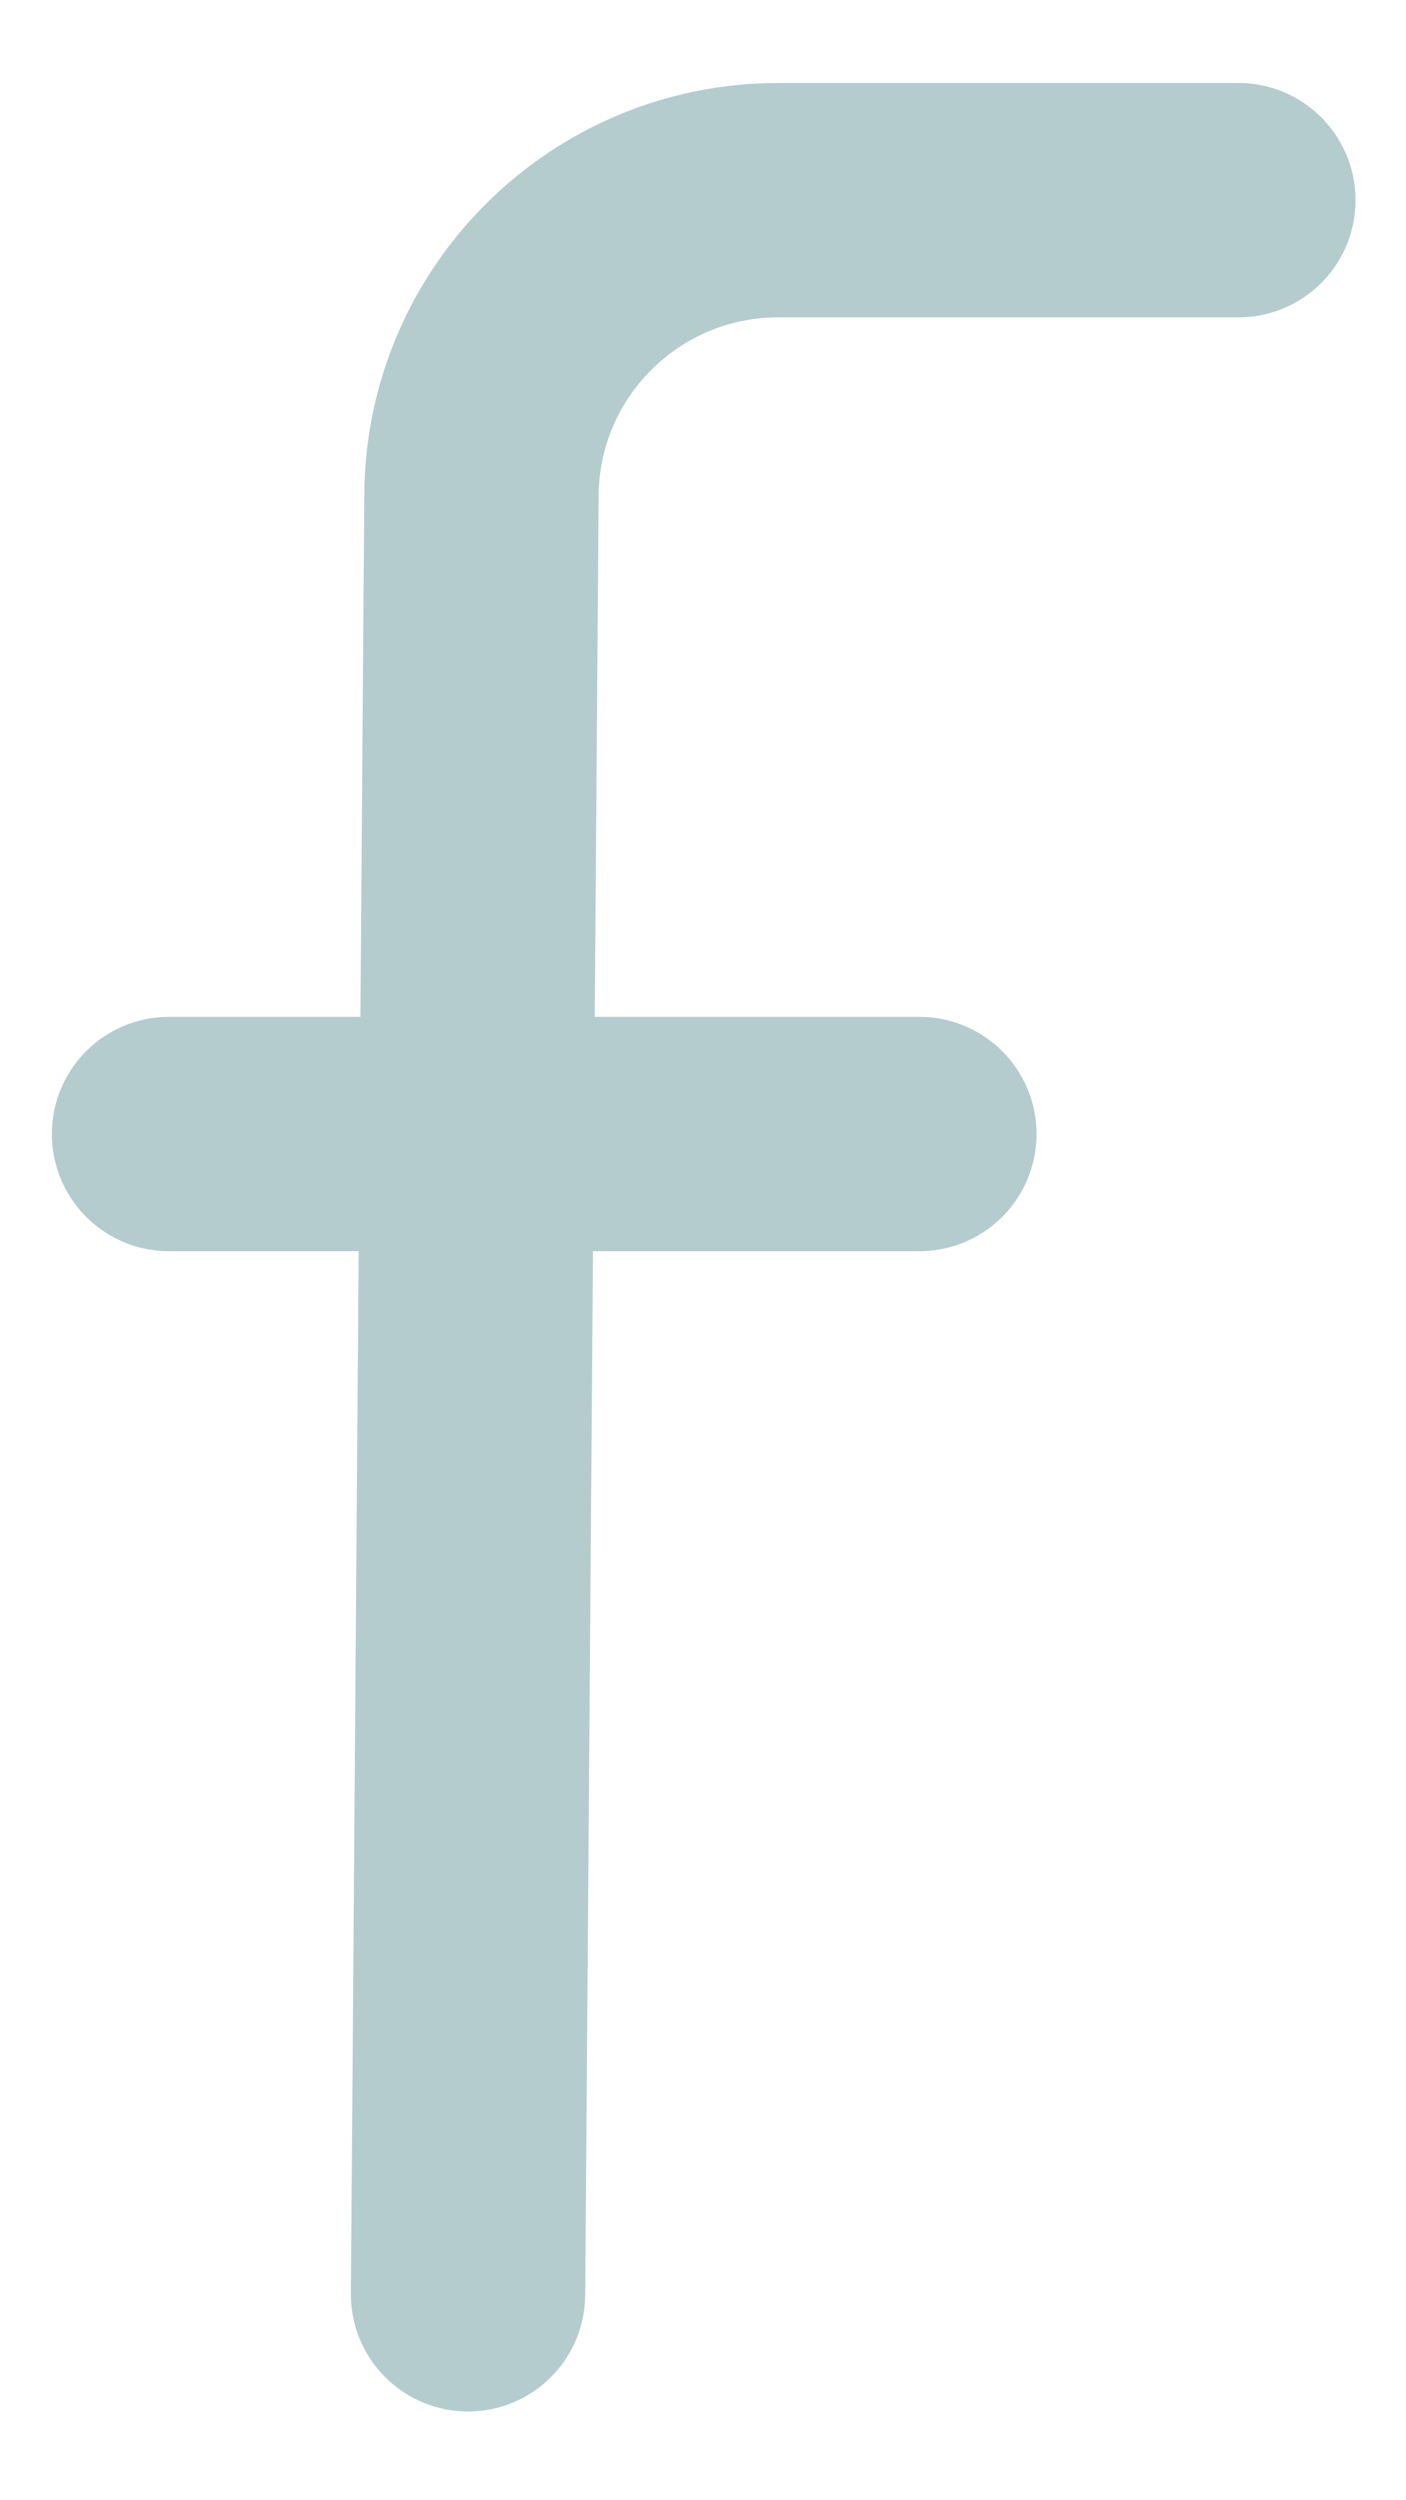 <svg width="9" height="16" viewBox="0 0 9 16" fill="none" xmlns="http://www.w3.org/2000/svg">
<path d="M7.927 1.281H4.982C3.938 1.281 3.089 2.123 3.082 3.167L2.996 14.682M1.082 7.257H5.885" stroke="#B5CCCF" stroke-width="1.5" stroke-linecap="round" stroke-linejoin="round"/>
</svg>
